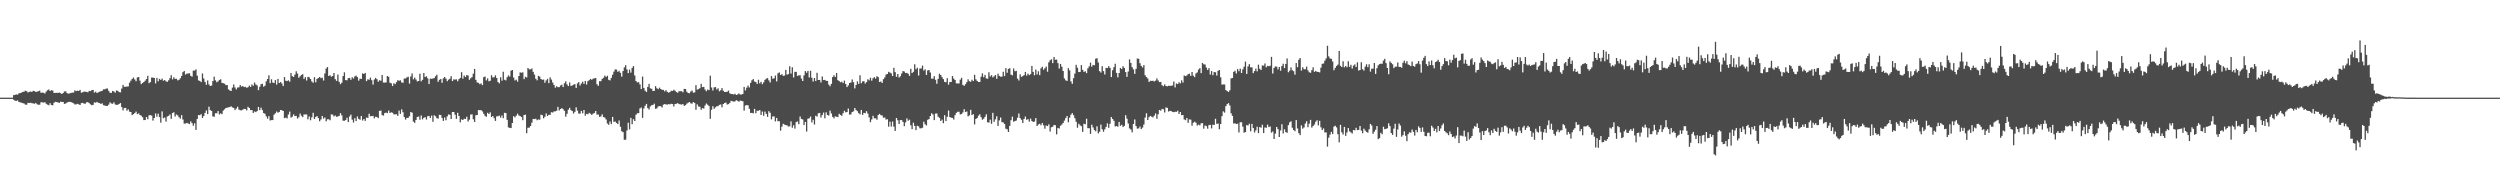 <?xml version="1.0" encoding="UTF-8"?>
<svg xmlns="http://www.w3.org/2000/svg" width="1920" height="150">
  <path d="M0 75.000h1v1.000H0zM1 75.000h1v1.000H1zM2 75.000h1v1.000H2zM3 75.000h1v1.000H3zM4 75.000h1v1.000H4zM5 75.000h1v1.000H5zM6 75.000h1v1.000H6zM7 75.000h1v1.000H7zM8 75.000h1v1.000H8zM9 75.000h1v1.000H9zM10 73.039h1v3.564H10zM11 72.852h1v4.444H11zM12 72.475h1v5.068H12zM13 72.690h1v4.363H13zM14 71.750h1v6.546H14zM15 71.481h1v7.127H15zM16 71.105h1v7.736H16zM17 70.585h1v8.597H17zM18 70.379h1v9.140H18zM19 69.620h1v10.725H19zM20 70.044h1v10.417H20zM21 70.992h1v7.957H21zM22 70.570h1v8.592H22zM23 70.319h1v8.587H23zM24 70.590h1v8.682H24zM25 69.748h1v9.649H25zM26 69.987h1v9.755H26zM27 70.647h1v8.420H27zM28 70.336h1v9.734H28zM29 70.037h1v10.458H29zM30 69.618h1v10.752H30zM31 71.249h1v7.316H31zM32 71.092h1v7.495H32zM33 71.279h1v7.572H33zM34 71.813h1v6.660H34zM35 70.369h1v9.336H35zM36 69.284h1v11.125H36zM37 68.705h1v12.162H37zM38 69.881h1v9.397H38zM39 69.296h1v11.353H39zM40 69.533h1v11.359H40zM41 71.348h1v7.601H41zM42 71.340h1v6.837H42zM43 71.249h1v7.135H43zM44 71.390h1v7.176H44zM45 71.021h1v8.073H45zM46 71.547h1v6.528H46zM47 72.176h1v6.115H47zM48 71.428h1v6.875H48zM49 70.234h1v9.587H49zM50 70.147h1v9.339H50zM51 71.518h1v7.271H51zM52 71.944h1v6.329H52zM53 71.753h1v6.454H53zM54 71.375h1v6.984H54zM55 71.136h1v7.717H55zM56 71.073h1v8.228H56zM57 69.443h1v10.722H57zM58 69.998h1v10.192H58zM59 69.654h1v10.065H59zM60 69.854h1v10.295H60zM61 69.033h1v11.610H61zM62 71.144h1v8.049H62zM63 70.858h1v8.162H63zM64 70.325h1v9.229H64zM65 70.387h1v9.294H65zM66 70.571h1v7.986H66zM67 70.903h1v7.598H67zM68 69.788h1v9.431H68zM69 69.974h1v10.161H69zM70 69.216h1v11.604H70zM71 69.057h1v11.483H71zM72 71.141h1v7.476H72zM73 70.415h1v8.481H73zM74 71.484h1v6.754H74zM75 70.862h1v8.089H75zM76 70.433h1v8.719H76zM77 70.037h1v9.827H77zM78 69.739h1v9.553H78zM79 68.605h1v12.182H79zM80 68.531h1v12.503H80zM81 68.119h1v13.245H81zM82 67.927h1v13.449H82zM83 69.711h1v10.609H83zM84 71.237h1v7.360H84zM85 71.309h1v8.133H85zM86 69.856h1v9.870H86zM87 70.269h1v8.329H87zM88 71.168h1v9.068H88zM89 69.495h1v11.080H89zM90 69.748h1v10.677H90zM91 70.714h1v9.114H91zM92 70.936h1v8.236H92zM93 68.060h1v14.173H93zM94 65.162h1v19.630H94zM95 66.658h1v16.315H95zM96 66.629h1v16.226H96zM97 66.433h1v18.559H97zM98 66.368h1v17.600H98zM99 63.498h1v22.279H99zM100 61.960h1v24.063H100zM101 60.600h1v27.842H101zM102 59.553h1v28.125H102zM103 61.036h1v25.869H103zM104 62.349h1v23.360H104zM105 59.469h1v28.191H105zM106 59.124h1v27.916H106zM107 61.967h1v26.353H107zM108 64.622h1v24.236H108zM109 63.750h1v26.333H109zM110 62.970h1v29.295H110zM111 61.966h1v30.200H111zM112 60.663h1v29.243H112zM113 58.236h1v33.334H113zM114 63.919h1v24.681H114zM115 63.031h1v25.407H115zM116 59.537h1v29.263H116zM117 59.575h1v33.027H117zM118 59.892h1v30.728H118zM119 64.050h1v23.114H119zM120 59.835h1v29.763H120zM121 62.424h1v24.876H121zM122 60.561h1v29.422H122zM123 61.368h1v32.852H123zM124 60.349h1v25.189H124zM125 62.027h1v28.755H125zM126 61.434h1v28.857H126zM127 62.449h1v30.955H127zM128 62.804h1v26.717H128zM129 61.677h1v27.269H129zM130 60.059h1v27.860H130zM131 57.739h1v33.546H131zM132 60.986h1v25.779H132zM133 59.390h1v26.816H133zM134 60.585h1v28.897H134zM135 60.491h1v27.404H135zM136 61.765h1v26.839H136zM137 61.281h1v28.770H137zM138 60.114h1v30.967H138zM139 58.297h1v30.121H139zM140 55.421h1v36.368H140zM141 54.521h1v40.406H141zM142 57.252h1v37.604H142zM143 56.505h1v37.865H143zM144 56.500h1v38.287H144zM145 56.216h1v39.066H145zM146 58.226h1v35.015H146zM147 58.898h1v35.729H147zM148 54.229h1v42.340H148zM149 54.232h1v40.481H149zM150 53.263h1v46.497H150zM151 58.115h1v33.247H151zM152 61.768h1v26.601H152zM153 62.157h1v26.312H153zM154 63.088h1v24.632H154zM155 56.401h1v34.151H155zM156 60.262h1v28.894H156zM157 62.931h1v23.762H157zM158 65.084h1v19.703H158zM159 61.792h1v25.862H159zM160 64.813h1v17.133H160zM161 66.057h1v18.501H161zM162 65.700h1v19.480H162zM163 62.284h1v27.132H163zM164 58.881h1v30.816H164zM165 61.678h1v25.304H165zM166 63.180h1v23.805H166zM167 62.453h1v22.847H167zM168 61.400h1v26.518H168zM169 60.892h1v26.132H169zM170 63.632h1v24.040H170zM171 63.910h1v21.013H171zM172 64.254h1v19.708H172zM173 65.367h1v17.561H173zM174 65.322h1v17.390H174zM175 68.649h1v13.759H175zM176 69.433h1v12.807H176zM177 69.894h1v11.698H177zM178 67.256h1v15.278H178zM179 64.873h1v18.021H179zM180 67.149h1v17.412H180zM181 68.647h1v14.762H181zM182 67.237h1v14.715H182zM183 67.059h1v17.083H183zM184 65.320h1v19.341H184zM185 66.561h1v18.231H185zM186 66.056h1v18.169H186zM187 66.921h1v16.654H187zM188 66.658h1v17.105H188zM189 67.407h1v17.383H189zM190 66.964h1v15.049H190zM191 65.764h1v17.156H191zM192 66.758h1v17.833H192zM193 64.827h1v19.715H193zM194 65.860h1v20.896H194zM195 63.409h1v22.189H195zM196 64.861h1v21.243H196zM197 65.599h1v19.724H197zM198 69.216h1v12.897H198zM199 66.675h1v17.882H199zM200 64.703h1v17.975H200zM201 64.299h1v20.265H201zM202 66.580h1v20.249H202zM203 65.788h1v21.626H203zM204 62.462h1v26.941H204zM205 60.670h1v30.450H205zM206 57.782h1v31.400H206zM207 63.915h1v28.644H207zM208 60.884h1v31.347H208zM209 63.405h1v28.789H209zM210 63.771h1v24.288H210zM211 61.484h1v25.569H211zM212 64.968h1v20.679H212zM213 60.637h1v25.952H213zM214 63.745h1v22.207H214zM215 62.956h1v21.529H215zM216 64.137h1v20.560H216zM217 66.101h1v19.166H217zM218 59.169h1v31.625H218zM219 61.990h1v28.321H219zM220 62.276h1v28.653H220zM221 61.713h1v26.233H221zM222 62.756h1v22.961H222zM223 55.995h1v34.344H223zM224 58.485h1v31.124H224zM225 59.089h1v28.759H225zM226 57.294h1v31.827H226zM227 54.721h1v34.291H227zM228 56.479h1v34.534H228zM229 59.711h1v30.340H229zM230 58.611h1v28.611H230zM231 57.543h1v31.324H231zM232 56.971h1v32.996H232zM233 60.613h1v27.366H233zM234 59.254h1v28.617H234zM235 61.846h1v26.063H235zM236 59.044h1v32.591H236zM237 59.392h1v30.047H237zM238 60.661h1v31.681H238zM239 62.545h1v27.563H239zM240 63.545h1v23.061H240zM241 59.298h1v32.116H241zM242 63.171h1v26.680H242zM243 60.593h1v28.479H243zM244 59.922h1v30.768H244zM245 59.121h1v33.989H245zM246 60.055h1v31.680H246zM247 59.625h1v29.463H247zM248 61.850h1v29.245H248zM249 56.427h1v33.768H249zM250 52.654h1v40.535H250zM251 51.526h1v40.049H251zM252 58.390h1v33.204H252zM253 57.734h1v34.632H253zM254 58.934h1v28.867H254zM255 58.364h1v29.687H255zM256 56.045h1v33.327H256zM257 60.805h1v27.925H257zM258 62.103h1v27.585H258zM259 57.245h1v32.209H259zM260 62.799h1v26.178H260zM261 64.612h1v22.283H261zM262 63.489h1v25.124H262zM263 58.436h1v34.241H263zM264 55.538h1v37.247H264zM265 61.470h1v30.752H265zM266 61.676h1v28.769H266zM267 60.004h1v33.735H267zM268 59.837h1v29.619H268zM269 61.282h1v26.756H269zM270 59.415h1v32.505H270zM271 60.300h1v33.829H271zM272 58.657h1v32.138H272zM273 58.084h1v34.877H273zM274 59.263h1v30.190H274zM275 61.967h1v29.305H275zM276 60.387h1v31.565H276zM277 60.612h1v28.476H277zM278 56.352h1v36.236H278zM279 56.797h1v34.618H279zM280 56.027h1v36.822H280zM281 62.288h1v28.020H281zM282 60.933h1v29.609H282zM283 61.234h1v26.105H283zM284 59.599h1v29.666H284zM285 61.614h1v27.599H285zM286 64.998h1v24.017H286zM287 61.004h1v29.858H287zM288 59.790h1v29.876H288zM289 60.845h1v29.075H289zM290 62.783h1v27.958H290zM291 61.619h1v23.529H291zM292 62.027h1v22.909H292zM293 57.580h1v30.844H293zM294 63.397h1v25.406H294zM295 63.429h1v23.385H295zM296 63.259h1v23.224H296zM297 58.436h1v28.442H297zM298 58.969h1v25.988H298zM299 63.558h1v23.226H299zM300 64.015h1v22.202H300zM301 66.108h1v20.478H301zM302 63.929h1v23.944H302zM303 64.682h1v23.132H303zM304 63.071h1v24.652H304zM305 61.598h1v27.406H305zM306 62.045h1v22.905H306zM307 61.655h1v25.760H307zM308 63.300h1v20.737H308zM309 63.581h1v22.635H309zM310 60.372h1v29.512H310zM311 60.255h1v31.577H311zM312 59.448h1v31.136H312zM313 58.926h1v31.568H313zM314 64.193h1v25.077H314zM315 58.706h1v27.296H315zM316 56.416h1v30.169H316zM317 60.917h1v32.494H317zM318 59.622h1v34.731H318zM319 61.084h1v31.035H319zM320 62.502h1v27.319H320zM321 62.225h1v27.285H321zM322 56.641h1v35.312H322zM323 62.456h1v26.241H323zM324 61.336h1v30.364H324zM325 56.079h1v34.424H325zM326 59.207h1v30.768H326zM327 58.563h1v33.251H327zM328 60.140h1v29.085H328zM329 64.564h1v24.475H329zM330 60.373h1v30.206H330zM331 60.532h1v28.227H331zM332 60.331h1v33.195H332zM333 59.954h1v28.587H333zM334 58.572h1v30.697H334zM335 57.408h1v33.365H335zM336 62.800h1v28.287H336zM337 61.274h1v26.906H337zM338 60.653h1v27.695H338zM339 63.609h1v26.987H339zM340 60.172h1v32.691H340zM341 59.159h1v31.032H341zM342 60.398h1v31.980H342zM343 62.378h1v27.021H343zM344 61.181h1v26.730H344zM345 60.457h1v27.653H345zM346 58.521h1v32.877H346zM347 62.278h1v23.740H347zM348 60.907h1v25.115H348zM349 61.144h1v26.921H349zM350 60.909h1v30.377H350zM351 62.428h1v24.228H351zM352 60.751h1v28.319H352zM353 59.836h1v34.121H353zM354 55.450h1v36.261H354zM355 60.394h1v31.777H355zM356 58.003h1v33.202H356zM357 59.205h1v32.174H357zM358 57.625h1v32.050H358zM359 58.070h1v35.246H359zM360 61.275h1v30.622H360zM361 60.119h1v27.919H361zM362 59.253h1v28.556H362zM363 56.583h1v35.025H363zM364 52.956h1v40.677H364zM365 61.319h1v27.192H365zM366 63.347h1v24.982H366zM367 63.649h1v20.845H367zM368 64.641h1v20.050H368zM369 64.030h1v20.551H369zM370 65.357h1v20.213H370zM371 59.314h1v28.043H371zM372 58.799h1v30.154H372zM373 61.724h1v27.978H373zM374 60.187h1v26.446H374zM375 62.411h1v25.154H375zM376 61.987h1v24.300H376zM377 57.797h1v32.105H377zM378 59.480h1v29.588H378zM379 59.292h1v31.484H379zM380 57.860h1v34.998H380zM381 59.915h1v29.444H381zM382 63.008h1v26.283H382zM383 63.987h1v24.771H383zM384 59.351h1v30.985H384zM385 61.957h1v26.737H385zM386 55.071h1v35.722H386zM387 61.219h1v25.395H387zM388 61.750h1v25.070H388zM389 59.316h1v32.734H389zM390 57.904h1v39.946H390zM391 58.844h1v39.366H391zM392 54.270h1v44.078H392zM393 53.754h1v40.732H393zM394 59.539h1v29.724H394zM395 61.774h1v28.409H395zM396 61.163h1v27.678H396zM397 62.689h1v24.596H397zM398 58.355h1v30.299H398zM399 55.605h1v33.528H399zM400 55.842h1v34.028H400zM401 55.549h1v36.774H401zM402 60.788h1v27.557H402zM403 59.007h1v29.075H403zM404 59.476h1v42.802H404zM405 52.238h1v45.847H405zM406 53.222h1v44.787H406zM407 53.259h1v43.515H407zM408 52.638h1v41.510H408zM409 55.190h1v36.164H409zM410 57.302h1v34.192H410zM411 60.463h1v30.654H411zM412 61.701h1v30.660H412zM413 58.283h1v33.429H413zM414 58.831h1v33.136H414zM415 60.690h1v27.393H415zM416 61.271h1v27.217H416zM417 61.075h1v29.815H417zM418 63.530h1v26.101H418zM419 61.760h1v25.368H419zM420 60.582h1v28.500H420zM421 63.865h1v24.303H421zM422 59.413h1v28.815H422zM423 61.071h1v25.094H423zM424 63.371h1v23.057H424zM425 65.213h1v20.380H425zM426 67.329h1v18.174H426zM427 66.227h1v18.803H427zM428 66.969h1v15.086H428zM429 66.931h1v17.925H429zM430 65.665h1v18.055H430zM431 65.004h1v18.048H431zM432 66.843h1v17.016H432zM433 63.970h1v21.196H433zM434 62.440h1v27.150H434zM435 64.822h1v22.579H435zM436 66.094h1v18.170H436zM437 63.324h1v19.496H437zM438 65.986h1v18.665H438zM439 65.660h1v19.618H439zM440 64.984h1v22.224H440zM441 64.594h1v21.304H441zM442 67.529h1v14.914H442zM443 64.051h1v20.913H443zM444 63.029h1v24.157H444zM445 65.640h1v21.665H445zM446 64.104h1v21.071H446zM447 62.735h1v24.234H447zM448 64.407h1v20.075H448zM449 62.164h1v26.694H449zM450 64.902h1v22.568H450zM451 62.351h1v25.408H451zM452 61.574h1v25.095H452zM453 60.601h1v26.741H453zM454 61.291h1v26.981H454zM455 60.398h1v26.874H455zM456 60.227h1v26.484H456zM457 59.911h1v25.358H457zM458 64.723h1v23.250H458zM459 65.909h1v22.054H459zM460 62.377h1v27.401H460zM461 62.342h1v27.072H461zM462 60.552h1v27.251H462zM463 59.680h1v30.210H463zM464 58.051h1v32.258H464zM465 59.071h1v32.723H465zM466 58.156h1v36.724H466zM467 61.293h1v34.559H467zM468 61.736h1v31.586H468zM469 59.788h1v35.557H469zM470 57.333h1v32.470H470zM471 55.007h1v38.570H471zM472 53.288h1v40.048H472zM473 53.479h1v40.925H473zM474 55.183h1v40.170H474zM475 54.365h1v38.185H475zM476 55.908h1v41.413H476zM477 58.883h1v41.895H477zM478 54.573h1v46.880H478zM479 51.750h1v55.595H479zM480 50.096h1v57.177H480zM481 53.292h1v46.956H481zM482 56.165h1v38.081H482zM483 53.476h1v45.926H483zM484 55.737h1v34.805H484zM485 52.100h1v43.273H485zM486 50.764h1v40.798H486zM487 57.957h1v34.960H487zM488 62.282h1v25.847H488zM489 63.281h1v23.720H489zM490 63.107h1v23.772H490zM491 64.830h1v18.473H491zM492 68.392h1v14.186H492zM493 58.797h1v31.745H493zM494 67.525h1v15.771H494zM495 69.684h1v11.573H495zM496 70.608h1v9.207H496zM497 66.744h1v16.299H497zM498 64.401h1v19.722H498zM499 67.855h1v13.849H499zM500 68.206h1v12.613H500zM501 69.874h1v10.703H501zM502 69.723h1v9.894H502zM503 66.169h1v17.404H503zM504 67.792h1v15.400H504zM505 68.523h1v13.258H505zM506 67.348h1v14.145H506zM507 68.352h1v13.251H507zM508 69.021h1v13.505H508zM509 69.026h1v11.366H509zM510 70.173h1v9.762H510zM511 69.241h1v10.979H511zM512 70.533h1v9.779H512zM513 71.150h1v8.821H513zM514 70.685h1v9.486H514zM515 69.700h1v10.020H515zM516 69.817h1v10.123H516zM517 68.918h1v12.823H517zM518 69.686h1v10.206H518zM519 70.713h1v8.955H519zM520 71.223h1v7.965H520zM521 70.061h1v9.884H521zM522 70.030h1v10.102H522zM523 70.066h1v10.276H523zM524 70.856h1v9.083H524zM525 68.272h1v13.085H525zM526 68.372h1v12.394H526zM527 70.469h1v9.151H527zM528 71.437h1v7.471H528zM529 71.633h1v6.700H529zM530 70.221h1v9.116H530zM531 69.530h1v10.082H531zM532 71.152h1v7.253H532zM533 70.944h1v8.089H533zM534 65.382h1v18.934H534zM535 68.870h1v11.288H535zM536 68.405h1v13.378H536zM537 67.739h1v14.287H537zM538 64.396h1v19.920H538zM539 66.932h1v16.110H539zM540 66.732h1v16.666H540zM541 68.753h1v12.316H541zM542 70.115h1v9.408H542zM543 68.745h1v11.702H543zM544 69.224h1v12.228H544zM545 58.135h1v33.091H545zM546 67.198h1v17.098H546zM547 69.485h1v12.086H547zM548 67.112h1v16.464H548zM549 66.871h1v15.578H549zM550 68.703h1v12.884H550zM551 67.855h1v13.678H551zM552 70.104h1v10.424H552zM553 69.323h1v10.917H553zM554 67.650h1v14.799H554zM555 69.678h1v10.216H555zM556 70.665h1v8.487H556zM557 70.631h1v8.134H557zM558 70.460h1v9.801H558zM559 69.561h1v10.391H559zM560 71.639h1v7.432H560zM561 72.203h1v5.227H561zM562 72.236h1v5.546H562zM563 72.559h1v5.464H563zM564 72.003h1v5.849H564zM565 72.944h1v4.032H565zM566 72.479h1v5.009H566zM567 71.723h1v6.388H567zM568 72.604h1v4.634H568zM569 72.575h1v4.899H569zM570 72.141h1v5.649H570zM571 66.694h1v18.288H571zM572 69.448h1v11.595H572zM573 67.331h1v13.368H573zM574 65.708h1v15.210H574zM575 67.139h1v16.429H575zM576 63.644h1v23.076H576zM577 61.661h1v25.030H577zM578 60.735h1v26.288H578zM579 62.613h1v20.989H579zM580 63.031h1v23.959H580zM581 64.481h1v20.586H581zM582 61.249h1v23.863H582zM583 64.000h1v20.489H583zM584 62.829h1v25.425H584zM585 64.676h1v20.963H585zM586 63.210h1v25.749H586zM587 61.346h1v24.354H587zM588 60.370h1v27.057H588zM589 59.986h1v29.768H589zM590 61.767h1v23.647H590zM591 63.315h1v23.310H591zM592 58.444h1v33.269H592zM593 60.487h1v28.960H593zM594 60.171h1v29.232H594zM595 58.066h1v35.147H595zM596 62.512h1v28.080H596zM597 56.307h1v36.849H597zM598 55.616h1v37.465H598zM599 57.607h1v42.740H599zM600 56.927h1v40.330H600zM601 58.279h1v36.789H601zM602 57.996h1v37.707H602zM603 53.680h1v42.400H603zM604 57.349h1v38.977H604zM605 56.881h1v40.280H605zM606 50.869h1v46.162H606zM607 56.475h1v36.746H607zM608 51.664h1v46.415H608zM609 59.496h1v36.729H609zM610 55.141h1v43.647H610zM611 55.183h1v38.546H611zM612 58.273h1v35.027H612zM613 57.891h1v37.489H613zM614 57.803h1v31.692H614zM615 60.298h1v31.023H615zM616 62.196h1v29.545H616zM617 57.927h1v38.125H617zM618 54.602h1v39.043H618zM619 55.836h1v45.161H619zM620 54.439h1v36.772H620zM621 59.490h1v31.340H621zM622 54.313h1v35.165H622zM623 59.694h1v34.300H623zM624 62.616h1v29.410H624zM625 59.885h1v35.730H625zM626 62.253h1v26.631H626zM627 55.926h1v33.630H627zM628 61.448h1v25.555H628zM629 61.370h1v25.339H629zM630 63.339h1v26.947H630zM631 58.731h1v29.657H631zM632 61.470h1v24.990H632zM633 61.322h1v29.555H633zM634 62.065h1v24.217H634zM635 62.182h1v26.149H635zM636 64.995h1v23.767H636zM637 66.251h1v18.715H637zM638 64.419h1v22.745H638zM639 59.211h1v30.514H639zM640 57.734h1v33.192H640zM641 59.124h1v30.213H641zM642 56.075h1v33.578H642zM643 61.528h1v28.425H643zM644 62.281h1v25.130H644zM645 63.168h1v25.099H645zM646 62.705h1v26.237H646zM647 63.789h1v23.158H647zM648 61.920h1v23.143H648zM649 64.481h1v21.793H649zM650 66.883h1v19.176H650zM651 65.572h1v17.773H651zM652 63.698h1v24.378H652zM653 63.365h1v24.440H653zM654 61.050h1v24.942H654zM655 63.118h1v22.387H655zM656 67.904h1v15.023H656zM657 65.289h1v19.224H657zM658 62.532h1v22.853H658zM659 64.480h1v22.481H659zM660 57.780h1v30.023H660zM661 63.890h1v20.529H661zM662 62.528h1v25.723H662zM663 62.288h1v24.401H663zM664 64.135h1v22.818H664zM665 63.091h1v22.295H665zM666 60.873h1v26.384H666zM667 61.672h1v28.507H667zM668 59.684h1v34.235H668zM669 61.943h1v29.827H669zM670 60.089h1v28.835H670zM671 59.276h1v31.586H671zM672 60.356h1v30.484H672zM673 58.503h1v33.449H673zM674 59.260h1v29.057H674zM675 62.988h1v24.447H675zM676 62.576h1v25.917H676zM677 63.678h1v25.026H677zM678 60.826h1v29.569H678zM679 59.442h1v30.758H679zM680 57.246h1v34.593H680zM681 56.846h1v34.716H681zM682 55.139h1v42.131H682zM683 55.780h1v37.683H683zM684 56.363h1v40.847H684zM685 58.356h1v34.964H685zM686 52.091h1v45.162H686zM687 55.396h1v45.183H687zM688 58.979h1v31.641H688zM689 56.854h1v35.526H689zM690 59.567h1v35.653H690zM691 58.613h1v33.574H691zM692 56.452h1v35.824H692zM693 54.582h1v39.053H693zM694 54.953h1v41.942H694zM695 56.097h1v37.888H695zM696 55.954h1v34.985H696zM697 56.646h1v36.070H697zM698 58.280h1v33.650H698zM699 52.852h1v43.386H699zM700 56.127h1v43.037H700zM701 55.121h1v39.094H701zM702 49.337h1v47.365H702zM703 53.193h1v46.769H703zM704 52.030h1v44.526H704zM705 58.008h1v39.074H705zM706 52.581h1v45.959H706zM707 52.578h1v45.957H707zM708 50.384h1v47.737H708zM709 54.177h1v39.332H709zM710 53.251h1v42.261H710zM711 57.552h1v38.809H711zM712 54.068h1v37.954H712zM713 53.740h1v37.694H713zM714 55.718h1v33.382H714zM715 60.347h1v26.643H715zM716 60.464h1v27.445H716zM717 58.495h1v33.781H717zM718 61.299h1v25.941H718zM719 64.287h1v22.838H719zM720 60.558h1v29.049H720zM721 56.556h1v33.963H721zM722 57.592h1v35.347H722zM723 59.221h1v32.643H723zM724 60.756h1v33.867H724zM725 62.883h1v25.585H725zM726 63.132h1v29.849H726zM727 60.034h1v29.693H727zM728 65.023h1v19.878H728zM729 62.912h1v26.939H729zM730 62.964h1v27.463H730zM731 58.406h1v32.178H731zM732 60.384h1v31.403H732zM733 61.460h1v27.004H733zM734 64.003h1v22.674H734zM735 64.112h1v21.767H735zM736 64.120h1v21.714H736zM737 61.198h1v26.641H737zM738 59.756h1v27.826H738zM739 65.227h1v21.132H739zM740 65.933h1v17.910H740zM741 64.642h1v21.448H741zM742 63.123h1v22.507H742zM743 60.941h1v28.388H743zM744 62.375h1v26.255H744zM745 62.839h1v21.465H745zM746 61.231h1v27.150H746zM747 62.259h1v25.410H747zM748 57.425h1v38.106H748zM749 60.925h1v30.431H749zM750 62.179h1v28.471H750zM751 62.951h1v25.857H751zM752 62.959h1v24.847H752zM753 58.905h1v31.089H753zM754 56.370h1v35.597H754zM755 59.300h1v31.875H755zM756 57.552h1v32.199H756zM757 60.222h1v27.582H757zM758 60.457h1v33.433H758zM759 55.483h1v38.694H759zM760 58.728h1v33.190H760zM761 57.764h1v37.301H761zM762 59.393h1v27.290H762zM763 58.618h1v34.990H763zM764 57.579h1v34.048H764zM765 60.523h1v28.763H765zM766 56.601h1v40.126H766zM767 58.297h1v34.158H767zM768 58.870h1v31.402H768zM769 58.888h1v34.904H769zM770 55.104h1v38.932H770zM771 58.419h1v36.753H771zM772 52.328h1v46.510H772zM773 55.871h1v43.432H773zM774 52.896h1v48.455H774zM775 52.436h1v44.235H775zM776 57.280h1v35.042H776zM777 57.872h1v31.741H777zM778 52.584h1v40.868H778zM779 54.732h1v38.289H779zM780 54.420h1v38.161H780zM781 60.361h1v30.065H781zM782 61.785h1v25.364H782zM783 57.059h1v33.673H783zM784 59.059h1v32.944H784zM785 58.414h1v35.991H785zM786 57.680h1v33.638H786zM787 55.234h1v34.257H787zM788 58.048h1v33.975H788zM789 56.508h1v35.010H789zM790 57.706h1v35.746H790zM791 56.925h1v34.164H791zM792 50.662h1v42.271H792zM793 55.258h1v38.440H793zM794 57.790h1v35.534H794zM795 53.417h1v37.306H795zM796 57.195h1v39.586H796zM797 54.712h1v40.892H797zM798 57.694h1v37.394H798zM799 52.477h1v43.693H799zM800 51.269h1v43.185H800zM801 53.601h1v42.645H801zM802 52.405h1v46.438H802zM803 51.127h1v45.282H803zM804 55.052h1v41.836H804zM805 47.875h1v47.627H805zM806 46.260h1v54.828H806zM807 45.495h1v52.258H807zM808 48.485h1v48.849H808zM809 43.773h1v52.164H809zM810 45.852h1v50.358H810zM811 45.749h1v57.481H811zM812 48.501h1v49.730H812zM813 52.656h1v46.062H813zM814 49.076h1v47.473H814zM815 51.263h1v44.403H815zM816 54.538h1v39.886H816zM817 60.273h1v32.359H817zM818 61.707h1v28.958H818zM819 62.146h1v26.955H819zM820 52.349h1v41.529H820zM821 54.074h1v36.310H821zM822 62.523h1v25.561H822zM823 64.367h1v22.470H823zM824 60.073h1v28.393H824zM825 56.529h1v34.252H825zM826 49.771h1v43.742H826zM827 51.996h1v46.129H827zM828 55.353h1v39.667H828zM829 55.232h1v40.960H829zM830 49.962h1v47.017H830zM831 53.589h1v47.671H831zM832 55.170h1v39.837H832zM833 54.732h1v40.707H833zM834 56.186h1v35.019H834zM835 52.500h1v45.969H835zM836 50.961h1v47.486H836zM837 48.126h1v54.725H837zM838 51.226h1v44.590H838zM839 49.835h1v48.049H839zM840 50.135h1v49.776H840zM841 45.124h1v55.740H841zM842 44.711h1v52.309H842zM843 47.994h1v54.475H843zM844 54.648h1v46.500H844zM845 55.722h1v39.975H845zM846 50.864h1v48.387H846zM847 54.627h1v46.556H847zM848 57.171h1v42.166H848zM849 52.099h1v45.326H849zM850 52.299h1v42.472H850zM851 50.812h1v47.327H851zM852 52.097h1v42.994H852zM853 59.212h1v30.698H853zM854 53.988h1v37.328H854zM855 51.602h1v41.148H855zM856 48.938h1v48.185H856zM857 55.941h1v40.861H857zM858 59.397h1v37.898H858zM859 56.130h1v37.529H859zM860 52.149h1v44.531H860zM861 53.058h1v42.715H861zM862 50.849h1v46.762H862zM863 52.156h1v44.488H863zM864 55.371h1v33.084H864zM865 59.012h1v32.114H865zM866 54.912h1v39.986H866zM867 45.616h1v53.015H867zM868 48.341h1v51.126H868zM869 51.615h1v50.031H869zM870 53.285h1v41.935H870zM871 56.734h1v35.041H871zM872 52.871h1v43.962H872zM873 44.925h1v53.860H873zM874 45.170h1v53.423H874zM875 48.550h1v48.610H875zM876 50.633h1v48.529H876zM877 51.826h1v46.172H877zM878 49.968h1v45.701H878zM879 57.801h1v32.473H879zM880 59.168h1v27.831H880zM881 60.318h1v31.823H881zM882 62.907h1v27.049H882zM883 61.987h1v27.032H883zM884 62.158h1v27.445H884zM885 62.000h1v28.141H885zM886 62.577h1v26.266H886zM887 61.926h1v25.227H887zM888 60.220h1v30.986H888zM889 61.807h1v25.961H889zM890 63.063h1v21.401H890zM891 62.916h1v22.150H891zM892 65.431h1v18.170H892zM893 66.235h1v17.752H893zM894 64.835h1v21.563H894zM895 66.034h1v16.478H895zM896 66.287h1v16.543H896zM897 65.848h1v19.822H897zM898 65.936h1v19.136H898zM899 65.830h1v19.537H899zM900 65.628h1v20.273H900zM901 62.593h1v23.594H901zM902 67.116h1v18.675H902zM903 64.102h1v21.795H903zM904 64.557h1v20.419H904zM905 63.205h1v24.317H905zM906 64.027h1v22.015H906zM907 61.714h1v26.742H907zM908 63.418h1v24.922H908zM909 57.948h1v33.749H909zM910 58.469h1v33.862H910zM911 58.011h1v32.593H911zM912 56.932h1v37.379H912zM913 56.571h1v35.138H913zM914 58.301h1v33.613H914zM915 55.281h1v41.293H915zM916 58.109h1v36.140H916zM917 59.254h1v34.237H917zM918 56.431h1v37.807H918zM919 55.622h1v40.820H919zM920 53.427h1v42.279H920zM921 52.345h1v43.909H921zM922 56.144h1v38.594H922zM923 48.311h1v46.272H923zM924 49.349h1v49.477H924zM925 49.555h1v46.878H925zM926 51.843h1v45.021H926zM927 53.726h1v45.115H927zM928 52.349h1v43.680H928zM929 57.241h1v38.632H929zM930 54.574h1v44.018H930zM931 57.730h1v37.996H931zM932 55.368h1v40.618H932zM933 55.476h1v35.740H933zM934 57.987h1v37.162H934zM935 54.327h1v40.538H935zM936 53.834h1v45.434H936zM937 59.412h1v35.840H937zM938 64.972h1v24.248H938zM939 64.835h1v20.718H939zM940 64.888h1v21.569H940zM941 69.170h1v12.318H941zM942 70.011h1v9.957H942zM943 70.605h1v8.622H943zM944 69.344h1v11.650H944zM945 60.186h1v26.861H945zM946 59.893h1v29.099H946zM947 55.215h1v39.679H947zM948 54.322h1v40.368H948zM949 56.399h1v38.894H949zM950 53.044h1v41.951H950zM951 54.691h1v47.035H951zM952 52.758h1v41.138H952zM953 56.070h1v37.823H953zM954 53.253h1v44.003H954zM955 51.217h1v50.682H955zM956 47.324h1v54.100H956zM957 56.766h1v39.262H957zM958 50.984h1v45.404H958zM959 49.277h1v45.765H959zM960 51.706h1v49.147H960zM961 51.703h1v43.482H961zM962 56.151h1v42.213H962zM963 54.596h1v47.149H963zM964 52.693h1v47.461H964zM965 54.778h1v42.558H965zM966 49.651h1v52.537H966zM967 52.798h1v44.785H967zM968 53.782h1v44.342H968zM969 50.255h1v45.565H969zM970 50.443h1v51.752H970zM971 48.741h1v49.164H971zM972 51.736h1v46.438H972zM973 50.570h1v45.150H973zM974 50.916h1v46.747H974zM975 50.479h1v46.632H975zM976 43.682h1v58.131H976zM977 56.470h1v44.474H977zM978 52.181h1v54.578H978zM979 51.016h1v51.604H979zM980 51.183h1v46.319H980zM981 53.302h1v45.851H981zM982 51.478h1v53.746H982zM983 54.258h1v45.949H983zM984 50.717h1v44.711H984zM985 48.958h1v53.532H985zM986 52.330h1v47.000H986zM987 49.092h1v52.328H987zM988 44.909h1v57.078H988zM989 55.510h1v40.580H989zM990 54.250h1v39.722H990zM991 51.769h1v41.390H991zM992 53.934h1v44.190H992zM993 54.700h1v45.148H993zM994 57.368h1v43.453H994zM995 48.424h1v43.781H995zM996 51.587h1v47.049H996zM997 45.859h1v56.410H997zM998 44.531h1v59.234H998zM999 54.221h1v42.052H999zM1000 51.662h1v47.109H1000zM1001 53.121h1v44.741H1001zM1002 53.218h1v41.656H1002zM1003 51.162h1v41.986H1003zM1004 54.003h1v43.671H1004zM1005 55.497h1v39.521H1005zM1006 55.916h1v36.144H1006zM1007 53.891h1v44.103H1007zM1008 51.635h1v45.069H1008zM1009 55.197h1v40.403H1009zM1010 54.473h1v39.023H1010zM1011 55.216h1v37.103H1011zM1012 55.265h1v41.057H1012zM1013 55.599h1v37.171H1013zM1014 51.985h1v45.783H1014zM1015 48.996h1v50.888H1015zM1016 48.734h1v49.872H1016zM1017 46.608h1v55.118H1017zM1018 44.831h1v56.826H1018zM1019 35.099h1v77.510H1019zM1020 43.306h1v62.411H1020zM1021 44.924h1v58.460H1021zM1022 45.199h1v56.073H1022zM1023 47.254h1v55.704H1023zM1024 53.938h1v43.286H1024zM1025 52.137h1v44.430H1025zM1026 50.642h1v47.187H1026zM1027 49.614h1v53.467H1027zM1028 39.096h1v70.237H1028zM1029 50.462h1v45.443H1029zM1030 51.488h1v50.164H1030zM1031 47.030h1v56.305H1031zM1032 51.718h1v45.748H1032zM1033 50.662h1v53.691H1033zM1034 51.683h1v50.025H1034zM1035 47.061h1v51.278H1035zM1036 51.335h1v49.545H1036zM1037 49.787h1v51.900H1037zM1038 52.619h1v49.914H1038zM1039 50.399h1v49.447H1039zM1040 49.460h1v50.670H1040zM1041 51.499h1v46.635H1041zM1042 47.870h1v52.077H1042zM1043 54.177h1v45.578H1043zM1044 53.762h1v43.019H1044zM1045 47.843h1v52.481H1045zM1046 53.147h1v49.182H1046zM1047 54.216h1v44.596H1047zM1048 51.156h1v49.070H1048zM1049 49.339h1v51.964H1049zM1050 51.585h1v50.344H1050zM1051 49.342h1v49.994H1051zM1052 55.014h1v40.151H1052zM1053 52.809h1v43.603H1053zM1054 52.744h1v50.091H1054zM1055 48.402h1v52.717H1055zM1056 56.802h1v42.857H1056zM1057 52.366h1v44.478H1057zM1058 50.147h1v56.763H1058zM1059 49.259h1v56.805H1059zM1060 48.901h1v53.107H1060zM1061 48.953h1v54.179H1061zM1062 46.522h1v50.795H1062zM1063 45.152h1v54.068H1063zM1064 48.478h1v50.484H1064zM1065 52.227h1v46.265H1065zM1066 57.058h1v37.658H1066zM1067 47.175h1v49.642H1067zM1068 48.273h1v53.906H1068zM1069 49.381h1v54.227H1069zM1070 52.314h1v46.477H1070zM1071 51.203h1v43.891H1071zM1072 51.139h1v53.956H1072zM1073 47.965h1v51.477H1073zM1074 51.366h1v43.489H1074zM1075 51.462h1v44.957H1075zM1076 52.008h1v52.935H1076zM1077 48.182h1v55.576H1077zM1078 46.607h1v54.245H1078zM1079 48.642h1v55.595H1079zM1080 46.964h1v61.458H1080zM1081 49.514h1v53.503H1081zM1082 50.038h1v51.531H1082zM1083 50.834h1v51.109H1083zM1084 47.293h1v52.193H1084zM1085 50.618h1v50.632H1085zM1086 51.267h1v52.812H1086zM1087 49.256h1v50.550H1087zM1088 48.734h1v52.832H1088zM1089 46.907h1v50.172H1089zM1090 49.342h1v48.930H1090zM1091 55.784h1v45.499H1091zM1092 46.547h1v51.279H1092zM1093 44.405h1v56.762H1093zM1094 42.883h1v61.535H1094zM1095 49.239h1v55.425H1095zM1096 50.716h1v51.285H1096zM1097 47.147h1v54.735H1097zM1098 49.991h1v54.654H1098zM1099 46.422h1v50.144H1099zM1100 50.148h1v47.808H1100zM1101 52.465h1v48.149H1101zM1102 47.682h1v51.291H1102zM1103 47.074h1v54.534H1103zM1104 45.860h1v50.891H1104zM1105 47.625h1v53.026H1105zM1106 53.549h1v45.099H1106zM1107 50.789h1v45.421H1107zM1108 49.268h1v45.528H1108zM1109 44.634h1v55.993H1109zM1110 46.912h1v54.707H1110zM1111 47.037h1v55.347H1111zM1112 50.181h1v53.654H1112zM1113 45.764h1v55.239H1113zM1114 48.126h1v54.809H1114zM1115 46.124h1v59.082H1115zM1116 42.024h1v62.748H1116zM1117 44.723h1v61.599H1117zM1118 44.290h1v59.794H1118zM1119 51.773h1v45.939H1119zM1120 46.781h1v63.088H1120zM1121 46.160h1v57.997H1121zM1122 41.332h1v62.807H1122zM1123 41.062h1v63.604H1123zM1124 48.826h1v51.459H1124zM1125 45.895h1v59.045H1125zM1126 49.060h1v59.109H1126zM1127 50.517h1v51.056H1127zM1128 50.453h1v56.673H1128zM1129 45.666h1v60.251H1129zM1130 44.703h1v59.804H1130zM1131 49.647h1v49.188H1131zM1132 47.706h1v49.171H1132zM1133 55.663h1v41.725H1133zM1134 53.816h1v41.012H1134zM1135 53.626h1v44.691H1135zM1136 48.234h1v53.538H1136zM1137 44.156h1v63.420H1137zM1138 45.814h1v54.907H1138zM1139 46.883h1v56.871H1139zM1140 48.499h1v52.189H1140zM1141 51.478h1v48.665H1141zM1142 46.412h1v52.014H1142zM1143 47.112h1v54.463H1143zM1144 47.444h1v56.392H1144zM1145 48.896h1v51.273H1145zM1146 49.285h1v52.868H1146zM1147 48.506h1v50.391H1147zM1148 47.889h1v52.626H1148zM1149 53.173h1v48.150H1149zM1150 45.454h1v52.598H1150zM1151 50.929h1v53.276H1151zM1152 50.224h1v51.414H1152zM1153 47.446h1v50.230H1153zM1154 49.815h1v51.420H1154zM1155 52.197h1v44.380H1155zM1156 51.335h1v45.238H1156zM1157 52.922h1v44.915H1157zM1158 53.214h1v49.354H1158zM1159 53.960h1v44.608H1159zM1160 51.748h1v47.719H1160zM1161 45.826h1v55.042H1161zM1162 50.663h1v47.973H1162zM1163 48.114h1v53.038H1163zM1164 47.925h1v56.263H1164zM1165 43.754h1v57.911H1165zM1166 49.575h1v47.914H1166zM1167 44.095h1v56.264H1167zM1168 46.892h1v55.342H1168zM1169 55.596h1v42.314H1169zM1170 49.068h1v47.555H1170zM1171 43.832h1v55.940H1171zM1172 49.592h1v48.485H1172zM1173 50.347h1v46.261H1173zM1174 49.543h1v48.152H1174zM1175 50.678h1v49.862H1175zM1176 49.959h1v55.175H1176zM1177 49.702h1v52.257H1177zM1178 49.447h1v57.899H1178zM1179 47.748h1v51.133H1179zM1180 53.720h1v47.347H1180zM1181 51.151h1v50.710H1181zM1182 50.183h1v46.691H1182zM1183 46.736h1v54.335H1183zM1184 46.799h1v60.580H1184zM1185 40.779h1v60.808H1185zM1186 54.880h1v44.212H1186zM1187 48.075h1v53.897H1187zM1188 53.426h1v42.784H1188zM1189 54.427h1v38.028H1189zM1190 55.695h1v43.571H1190zM1191 55.034h1v39.979H1191zM1192 50.845h1v48.994H1192zM1193 47.596h1v55.196H1193zM1194 47.434h1v56.771H1194zM1195 45.210h1v55.987H1195zM1196 50.702h1v48.942H1196zM1197 50.709h1v50.846H1197zM1198 55.509h1v44.750H1198zM1199 56.669h1v43.285H1199zM1200 53.894h1v41.457H1200zM1201 48.632h1v47.589H1201zM1202 47.638h1v51.021H1202zM1203 50.540h1v52.941H1203zM1204 45.145h1v56.181H1204zM1205 43.818h1v58.929H1205zM1206 49.082h1v57.386H1206zM1207 46.498h1v55.102H1207zM1208 54.661h1v44.993H1208zM1209 52.807h1v45.621H1209zM1210 55.299h1v38.501H1210zM1211 54.776h1v41.103H1211zM1212 56.578h1v39.135H1212zM1213 56.777h1v44.000H1213zM1214 50.332h1v48.765H1214zM1215 49.232h1v54.651H1215zM1216 48.905h1v48.167H1216zM1217 48.407h1v48.697H1217zM1218 49.211h1v47.724H1218zM1219 52.904h1v43.288H1219zM1220 54.232h1v43.243H1220zM1221 53.170h1v45.532H1221zM1222 51.762h1v51.811H1222zM1223 47.145h1v54.705H1223zM1224 39.958h1v64.991H1224zM1225 44.492h1v68.747H1225zM1226 45.961h1v60.154H1226zM1227 40.982h1v72.504H1227zM1228 44.539h1v62.913H1228zM1229 47.219h1v57.300H1229zM1230 44.274h1v64.996H1230zM1231 38.375h1v70.707H1231zM1232 47.044h1v60.558H1232zM1233 39.606h1v68.659H1233zM1234 45.678h1v61.158H1234zM1235 41.409h1v63.740H1235zM1236 48.468h1v49.573H1236zM1237 51.080h1v47.661H1237zM1238 50.009h1v47.488H1238zM1239 50.967h1v43.001H1239zM1240 49.456h1v52.715H1240zM1241 44.528h1v62.076H1241zM1242 46.878h1v49.975H1242zM1243 48.687h1v49.014H1243zM1244 45.476h1v56.242H1244zM1245 49.356h1v56.727H1245zM1246 50.298h1v55.124H1246zM1247 53.230h1v47.616H1247zM1248 46.474h1v53.125H1248zM1249 50.779h1v51.222H1249zM1250 50.909h1v51.206H1250zM1251 50.353h1v49.931H1251zM1252 53.503h1v45.626H1252zM1253 52.006h1v48.559H1253zM1254 54.003h1v44.649H1254zM1255 48.655h1v55.391H1255zM1256 47.905h1v61.409H1256zM1257 45.884h1v56.335H1257zM1258 46.242h1v55.620H1258zM1259 50.067h1v54.880H1259zM1260 46.388h1v55.440H1260zM1261 55.561h1v41.746H1261zM1262 48.067h1v50.107H1262zM1263 53.115h1v42.618H1263zM1264 42.826h1v55.068H1264zM1265 52.375h1v53.166H1265zM1266 55.963h1v42.550H1266zM1267 51.417h1v51.629H1267zM1268 50.703h1v52.356H1268zM1269 49.983h1v50.765H1269zM1270 46.263h1v49.567H1270zM1271 44.228h1v55.631H1271zM1272 49.174h1v54.282H1272zM1273 49.765h1v51.771H1273zM1274 53.884h1v45.438H1274zM1275 53.799h1v42.355H1275zM1276 46.853h1v54.579H1276zM1277 52.023h1v47.236H1277zM1278 51.908h1v45.892H1278zM1279 52.513h1v39.750H1279zM1280 52.558h1v45.228H1280zM1281 51.235h1v47.899H1281zM1282 49.708h1v53.348H1282zM1283 47.876h1v50.477H1283zM1284 44.169h1v57.593H1284zM1285 48.741h1v52.153H1285zM1286 51.425h1v50.730H1286zM1287 45.342h1v60.312H1287zM1288 47.092h1v57.139H1288zM1289 43.058h1v60.409H1289zM1290 50.176h1v49.920H1290zM1291 51.654h1v51.177H1291zM1292 53.706h1v46.455H1292zM1293 49.439h1v47.474H1293zM1294 52.149h1v44.817H1294zM1295 43.619h1v56.909H1295zM1296 48.289h1v55.368H1296zM1297 44.170h1v68.561H1297zM1298 45.824h1v63.808H1298zM1299 45.842h1v56.845H1299zM1300 48.784h1v52.471H1300zM1301 49.635h1v54.476H1301zM1302 48.206h1v58.547H1302zM1303 46.549h1v57.305H1303zM1304 35.831h1v74.180H1304zM1305 49.330h1v55.091H1305zM1306 42.466h1v67.784H1306zM1307 44.746h1v59.267H1307zM1308 46.881h1v56.745H1308zM1309 44.514h1v64.310H1309zM1310 48.242h1v53.113H1310zM1311 41.696h1v64.424H1311zM1312 47.097h1v58.829H1312zM1313 48.093h1v54.808H1313zM1314 45.012h1v60.090H1314zM1315 41.566h1v62.105H1315zM1316 45.206h1v73.253H1316zM1317 32.105h1v87.252H1317zM1318 41.988h1v70.587H1318zM1319 45.491h1v55.708H1319zM1320 47.894h1v52.131H1320zM1321 55.080h1v45.768H1321zM1322 49.535h1v59.548H1322zM1323 44.258h1v66.428H1323zM1324 46.600h1v63.836H1324zM1325 40.899h1v67.395H1325zM1326 49.830h1v62.581H1326zM1327 52.061h1v54.772H1327zM1328 49.205h1v52.655H1328zM1329 42.303h1v69.502H1329zM1330 51.303h1v48.283H1330zM1331 44.727h1v59.610H1331zM1332 51.704h1v48.481H1332zM1333 49.507h1v48.845H1333zM1334 51.800h1v56.051H1334zM1335 43.617h1v62.687H1335zM1336 50.860h1v47.638H1336zM1337 49.679h1v51.721H1337zM1338 49.615h1v47.554H1338zM1339 51.082h1v48.271H1339zM1340 52.686h1v50.430H1340zM1341 51.127h1v45.666H1341zM1342 54.866h1v40.981H1342zM1343 44.285h1v53.793H1343zM1344 46.442h1v56.789H1344zM1345 49.596h1v47.873H1345zM1346 47.610h1v51.729H1346zM1347 50.002h1v46.836H1347zM1348 43.731h1v56.725H1348zM1349 41.717h1v66.521H1349zM1350 45.008h1v65.432H1350zM1351 48.481h1v47.785H1351zM1352 55.998h1v39.893H1352zM1353 56.308h1v42.039H1353zM1354 53.226h1v40.128H1354zM1355 51.497h1v49.793H1355zM1356 55.506h1v42.811H1356zM1357 55.354h1v42.825H1357zM1358 52.099h1v46.850H1358zM1359 51.918h1v43.238H1359zM1360 46.718h1v53.315H1360zM1361 52.604h1v48.651H1361zM1362 53.546h1v43.547H1362zM1363 51.753h1v45.782H1363zM1364 52.196h1v44.728H1364zM1365 50.896h1v48.506H1365zM1366 53.159h1v43.254H1366zM1367 54.990h1v38.381H1367zM1368 58.502h1v33.806H1368zM1369 55.426h1v41.023H1369zM1370 55.685h1v42.842H1370zM1371 51.683h1v46.181H1371zM1372 55.036h1v35.865H1372zM1373 56.043h1v38.829H1373zM1374 49.949h1v47.795H1374zM1375 50.770h1v47.632H1375zM1376 52.742h1v46.238H1376zM1377 55.088h1v35.425H1377zM1378 56.745h1v36.929H1378zM1379 57.057h1v39.794H1379zM1380 55.038h1v38.732H1380zM1381 50.617h1v48.338H1381zM1382 50.401h1v47.648H1382zM1383 51.775h1v45.814H1383zM1384 54.814h1v40.941H1384zM1385 53.407h1v43.965H1385zM1386 54.439h1v40.833H1386zM1387 55.827h1v42.303H1387zM1388 55.310h1v42.926H1388zM1389 54.158h1v39.786H1389zM1390 54.143h1v38.361H1390zM1391 53.197h1v45.126H1391zM1392 58.131h1v36.106H1392zM1393 52.953h1v42.801H1393zM1394 55.016h1v39.564H1394zM1395 52.549h1v43.618H1395zM1396 52.190h1v43.814H1396zM1397 57.631h1v34.240H1397zM1398 61.251h1v30.322H1398zM1399 57.941h1v31.957H1399zM1400 57.394h1v37.474H1400zM1401 57.172h1v36.951H1401zM1402 54.846h1v38.809H1402zM1403 55.212h1v43.139H1403zM1404 55.523h1v41.063H1404zM1405 53.949h1v40.375H1405zM1406 48.616h1v51.938H1406zM1407 48.668h1v49.126H1407zM1408 45.631h1v57.455H1408zM1409 43.323h1v57.687H1409zM1410 45.577h1v59.229H1410zM1411 42.008h1v64.198H1411zM1412 41.348h1v65.697H1412zM1413 48.052h1v57.975H1413zM1414 51.217h1v53.104H1414zM1415 53.756h1v49.861H1415zM1416 53.229h1v38.094H1416zM1417 52.588h1v42.779H1417zM1418 55.201h1v41.830H1418zM1419 55.274h1v45.025H1419zM1420 55.266h1v39.317H1420zM1421 49.040h1v53.640H1421zM1422 48.628h1v48.271H1422zM1423 54.774h1v41.229H1423zM1424 51.497h1v44.738H1424zM1425 48.275h1v49.214H1425zM1426 51.040h1v44.665H1426zM1427 47.653h1v50.466H1427zM1428 54.807h1v42.419H1428zM1429 54.262h1v42.605H1429zM1430 55.391h1v39.545H1430zM1431 54.402h1v41.825H1431zM1432 49.221h1v48.533H1432zM1433 44.696h1v53.035H1433zM1434 42.986h1v55.034H1434zM1435 41.121h1v56.996H1435zM1436 53.234h1v51.104H1436zM1437 50.618h1v44.850H1437zM1438 52.940h1v50.911H1438zM1439 53.024h1v45.145H1439zM1440 55.951h1v46.301H1440zM1441 51.064h1v52.461H1441zM1442 47.802h1v55.120H1442zM1443 42.811h1v61.456H1443zM1444 51.087h1v47.038H1444zM1445 55.283h1v43.674H1445zM1446 54.366h1v44.507H1446zM1447 56.027h1v41.088H1447zM1448 55.659h1v41.379H1448zM1449 56.441h1v39.044H1449zM1450 57.813h1v36.747H1450zM1451 56.519h1v35.631H1451zM1452 55.339h1v39.971H1452zM1453 46.855h1v54.370H1453zM1454 51.747h1v48.251H1454zM1455 48.359h1v52.322H1455zM1456 53.372h1v40.508H1456zM1457 54.377h1v40.767H1457zM1458 54.294h1v42.341H1458zM1459 57.439h1v35.402H1459zM1460 57.918h1v35.796H1460zM1461 57.831h1v36.370H1461zM1462 56.716h1v40.712H1462zM1463 50.824h1v43.677H1463zM1464 49.441h1v49.267H1464zM1465 54.614h1v38.243H1465zM1466 59.606h1v31.769H1466zM1467 54.774h1v39.883H1467zM1468 58.516h1v33.443H1468zM1469 57.454h1v36.104H1469zM1470 54.649h1v36.749H1470zM1471 53.305h1v40.353H1471zM1472 55.610h1v36.836H1472zM1473 54.414h1v41.532H1473zM1474 44.689h1v56.263H1474zM1475 46.544h1v56.568H1475zM1476 51.354h1v46.445H1476zM1477 51.195h1v49.506H1477zM1478 50.401h1v49.098H1478zM1479 52.893h1v39.851H1479zM1480 56.698h1v39.931H1480zM1481 51.439h1v44.577H1481zM1482 51.770h1v45.873H1482zM1483 49.902h1v48.005H1483zM1484 47.574h1v55.859H1484zM1485 50.345h1v50.052H1485zM1486 51.524h1v49.708H1486zM1487 54.721h1v42.346H1487zM1488 51.684h1v42.571H1488zM1489 54.890h1v41.887H1489zM1490 47.652h1v46.795H1490zM1491 50.446h1v44.955H1491zM1492 54.176h1v41.913H1492zM1493 51.674h1v47.492H1493zM1494 52.174h1v46.745H1494zM1495 42.626h1v62.638H1495zM1496 46.217h1v57.426H1496zM1497 48.132h1v47.356H1497zM1498 53.375h1v49.225H1498zM1499 54.201h1v39.000H1499zM1500 48.468h1v47.660H1500zM1501 55.303h1v37.993H1501zM1502 57.111h1v35.152H1502zM1503 53.663h1v41.240H1503zM1504 51.834h1v44.211H1504zM1505 47.206h1v53.983H1505zM1506 40.218h1v57.828H1506zM1507 47.196h1v53.288H1507zM1508 52.849h1v45.333H1508zM1509 50.336h1v52.040H1509zM1510 47.434h1v59.985H1510zM1511 50.681h1v49.651H1511zM1512 51.626h1v47.816H1512zM1513 53.847h1v48.216H1513zM1514 52.193h1v43.901H1514zM1515 50.443h1v50.494H1515zM1516 52.120h1v45.783H1516zM1517 51.866h1v46.672H1517zM1518 53.548h1v41.661H1518zM1519 54.173h1v40.911H1519zM1520 57.693h1v38.362H1520zM1521 52.816h1v44.603H1521zM1522 50.604h1v49.152H1522zM1523 53.003h1v46.279H1523zM1524 45.299h1v58.377H1524zM1525 47.772h1v52.643H1525zM1526 48.772h1v50.523H1526zM1527 47.734h1v54.327H1527zM1528 44.282h1v51.545H1528zM1529 51.811h1v45.470H1529zM1530 55.526h1v41.804H1530zM1531 56.223h1v37.773H1531zM1532 54.881h1v38.424H1532zM1533 55.687h1v36.937H1533zM1534 52.253h1v39.807H1534zM1535 50.500h1v44.421H1535zM1536 35.283h1v70.562H1536zM1537 43.567h1v60.734H1537zM1538 50.247h1v50.010H1538zM1539 52.825h1v48.088H1539zM1540 55.149h1v39.320H1540zM1541 57.749h1v32.023H1541zM1542 58.379h1v35.085H1542zM1543 51.141h1v46.254H1543zM1544 50.971h1v48.130H1544zM1545 52.412h1v47.103H1545zM1546 41.419h1v70.133H1546zM1547 42.082h1v60.565H1547zM1548 48.667h1v48.711H1548zM1549 48.560h1v50.563H1549zM1550 51.508h1v50.035H1550zM1551 45.819h1v52.656H1551zM1552 46.885h1v51.265H1552zM1553 48.161h1v49.952H1553zM1554 52.618h1v50.596H1554zM1555 48.736h1v48.442H1555zM1556 49.900h1v45.729H1556zM1557 49.376h1v53.656H1557zM1558 47.515h1v49.983H1558zM1559 52.553h1v46.520H1559zM1560 50.645h1v47.989H1560zM1561 50.971h1v52.146H1561zM1562 50.732h1v51.133H1562zM1563 46.195h1v51.625H1563zM1564 47.893h1v51.249H1564zM1565 49.185h1v46.621H1565zM1566 49.666h1v46.950H1566zM1567 50.565h1v44.695H1567zM1568 50.120h1v49.408H1568zM1569 56.813h1v38.318H1569zM1570 55.762h1v36.713H1570zM1571 52.213h1v42.771H1571zM1572 47.224h1v51.410H1572zM1573 49.180h1v51.866H1573zM1574 50.999h1v46.688H1574zM1575 50.315h1v51.704H1575zM1576 47.516h1v48.373H1576zM1577 46.025h1v57.134H1577zM1578 40.737h1v66.437H1578zM1579 48.470h1v53.506H1579zM1580 42.181h1v58.495H1580zM1581 52.736h1v49.380H1581zM1582 55.146h1v46.908H1582zM1583 52.972h1v47.550H1583zM1584 54.032h1v47.823H1584zM1585 53.325h1v46.827H1585zM1586 55.664h1v40.988H1586zM1587 51.418h1v45.798H1587zM1588 54.291h1v42.686H1588zM1589 53.029h1v43.252H1589zM1590 52.301h1v44.653H1590zM1591 52.696h1v48.111H1591zM1592 52.581h1v40.409H1592zM1593 51.452h1v43.300H1593zM1594 56.226h1v40.582H1594zM1595 56.081h1v37.651H1595zM1596 56.185h1v38.143H1596zM1597 54.711h1v38.099H1597zM1598 48.083h1v56.522H1598zM1599 47.081h1v53.101H1599zM1600 47.818h1v49.624H1600zM1601 54.060h1v49.001H1601zM1602 55.225h1v40.576H1602zM1603 49.185h1v53.064H1603zM1604 52.803h1v46.394H1604zM1605 54.004h1v42.745H1605zM1606 54.647h1v40.334H1606zM1607 49.694h1v53.252H1607zM1608 52.297h1v52.387H1608zM1609 50.647h1v52.689H1609zM1610 38.902h1v63.315H1610zM1611 55.691h1v42.849H1611zM1612 55.736h1v38.218H1612zM1613 59.324h1v36.028H1613zM1614 58.884h1v35.938H1614zM1615 53.386h1v39.178H1615zM1616 54.128h1v39.906H1616zM1617 54.177h1v41.465H1617zM1618 52.366h1v45.018H1618zM1619 46.910h1v60.938H1619zM1620 47.400h1v54.164H1620zM1621 47.786h1v52.366H1621zM1622 54.113h1v41.110H1622zM1623 57.024h1v36.717H1623zM1624 58.739h1v35.065H1624zM1625 56.110h1v39.276H1625zM1626 59.047h1v31.985H1626zM1627 54.956h1v37.744H1627zM1628 52.481h1v43.692H1628zM1629 43.048h1v55.474H1629zM1630 48.271h1v51.899H1630zM1631 55.243h1v41.319H1631zM1632 52.445h1v44.176H1632zM1633 53.071h1v44.368H1633zM1634 54.474h1v42.603H1634zM1635 56.323h1v36.152H1635zM1636 51.087h1v43.626H1636zM1637 54.597h1v38.679H1637zM1638 55.889h1v38.655H1638zM1639 53.401h1v41.994H1639zM1640 52.725h1v46.398H1640zM1641 51.730h1v49.662H1641zM1642 47.799h1v54.559H1642zM1643 50.865h1v51.140H1643zM1644 54.325h1v41.328H1644zM1645 57.947h1v35.135H1645zM1646 54.896h1v42.230H1646zM1647 55.241h1v40.090H1647zM1648 56.197h1v37.551H1648zM1649 50.967h1v47.499H1649zM1650 49.391h1v50.697H1650zM1651 41.624h1v60.456H1651zM1652 47.461h1v57.499H1652zM1653 47.092h1v54.914H1653zM1654 47.401h1v55.297H1654zM1655 48.571h1v51.949H1655zM1656 50.072h1v52.100H1656zM1657 50.283h1v52.101H1657zM1658 49.025h1v49.012H1658zM1659 44.472h1v60.022H1659zM1660 50.273h1v52.226H1660zM1661 48.766h1v55.665H1661zM1662 39.374h1v66.550H1662zM1663 36.521h1v64.191H1663zM1664 47.850h1v51.366H1664zM1665 51.545h1v48.387H1665zM1666 50.734h1v44.048H1666zM1667 50.283h1v46.096H1667zM1668 53.586h1v40.993H1668zM1669 52.169h1v46.972H1669zM1670 51.759h1v47.750H1670zM1671 48.157h1v58.121H1671zM1672 51.081h1v48.311H1672zM1673 49.740h1v49.455H1673zM1674 51.026h1v47.885H1674zM1675 46.558h1v52.144H1675zM1676 50.545h1v51.499H1676zM1677 49.596h1v48.386H1677zM1678 48.894h1v51.730H1678zM1679 54.492h1v47.072H1679zM1680 55.128h1v48.613H1680zM1681 48.202h1v60.160H1681zM1682 48.551h1v52.902H1682zM1683 51.137h1v46.628H1683zM1684 48.490h1v50.473H1684zM1685 57.902h1v45.610H1685zM1686 52.439h1v50.431H1686zM1687 56.507h1v40.141H1687zM1688 55.234h1v39.331H1688zM1689 54.432h1v41.315H1689zM1690 49.161h1v51.436H1690zM1691 48.077h1v52.875H1691zM1692 50.521h1v47.539H1692zM1693 42.724h1v59.397H1693zM1694 51.222h1v46.138H1694zM1695 54.672h1v42.591H1695zM1696 49.462h1v47.313H1696zM1697 53.492h1v42.758H1697zM1698 57.841h1v35.328H1698zM1699 56.724h1v32.511H1699zM1700 54.192h1v41.369H1700zM1701 56.133h1v39.672H1701zM1702 48.159h1v55.076H1702zM1703 46.251h1v58.854H1703zM1704 49.377h1v53.544H1704zM1705 50.040h1v50.446H1705zM1706 54.991h1v45.124H1706zM1707 50.867h1v50.131H1707zM1708 51.991h1v45.244H1708zM1709 54.212h1v45.235H1709zM1710 52.021h1v46.271H1710zM1711 53.547h1v43.393H1711zM1712 53.745h1v43.480H1712zM1713 43.759h1v63.515H1713zM1714 55.042h1v41.439H1714zM1715 53.805h1v43.597H1715zM1716 55.759h1v43.753H1716zM1717 52.770h1v40.120H1717zM1718 53.803h1v43.212H1718zM1719 57.957h1v38.511H1719zM1720 54.822h1v42.613H1720zM1721 53.533h1v41.834H1721zM1722 52.529h1v42.616H1722zM1723 43.219h1v59.718H1723zM1724 50.007h1v51.655H1724zM1725 53.566h1v47.077H1725zM1726 59.846h1v31.450H1726zM1727 56.117h1v42.054H1727zM1728 52.006h1v43.951H1728zM1729 51.621h1v44.400H1729zM1730 52.881h1v43.494H1730zM1731 49.151h1v48.668H1731zM1732 50.930h1v50.416H1732zM1733 61.006h1v28.512H1733zM1734 59.481h1v29.558H1734zM1735 60.339h1v28.892H1735zM1736 57.493h1v34.808H1736zM1737 54.795h1v41.217H1737zM1738 58.603h1v34.291H1738zM1739 54.646h1v42.123H1739zM1740 56.779h1v34.619H1740zM1741 55.380h1v38.611H1741zM1742 53.497h1v43.664H1742zM1743 56.172h1v33.530H1743zM1744 56.430h1v31.652H1744zM1745 61.220h1v29.442H1745zM1746 58.276h1v33.358H1746zM1747 57.907h1v29.576H1747zM1748 61.136h1v28.108H1748zM1749 60.015h1v27.999H1749zM1750 62.776h1v23.656H1750zM1751 63.032h1v22.149H1751zM1752 62.745h1v24.177H1752zM1753 63.509h1v24.246H1753zM1754 65.063h1v24.315H1754zM1755 63.255h1v22.511H1755zM1756 64.331h1v20.473H1756zM1757 65.329h1v18.373H1757zM1758 64.806h1v18.613H1758zM1759 65.623h1v17.312H1759zM1760 66.742h1v16.922H1760zM1761 66.056h1v18.870H1761zM1762 65.544h1v17.910H1762zM1763 64.563h1v19.718H1763zM1764 64.343h1v18.296H1764zM1765 67.581h1v15.798H1765zM1766 66.850h1v15.551H1766zM1767 67.747h1v14.073H1767zM1768 67.157h1v15.702H1768zM1769 66.356h1v18.087H1769zM1770 66.009h1v17.713H1770zM1771 65.897h1v18.823H1771zM1772 66.814h1v18.320H1772zM1773 65.860h1v19.381H1773zM1774 65.191h1v20.683H1774zM1775 64.446h1v22.441H1775zM1776 65.944h1v17.704H1776zM1777 64.104h1v23.325H1777zM1778 61.800h1v23.569H1778zM1779 64.522h1v21.435H1779zM1780 63.103h1v22.763H1780zM1781 61.840h1v25.613H1781zM1782 62.660h1v25.867H1782zM1783 62.621h1v24.629H1783zM1784 61.487h1v28.477H1784zM1785 60.522h1v28.833H1785zM1786 59.976h1v28.268H1786zM1787 61.016h1v29.801H1787zM1788 61.721h1v28.296H1788zM1789 60.587h1v33.441H1789zM1790 59.994h1v31.957H1790zM1791 58.931h1v31.632H1791zM1792 60.451h1v27.413H1792zM1793 61.434h1v29.063H1793zM1794 61.636h1v31.622H1794zM1795 57.175h1v34.244H1795zM1796 52.751h1v42.993H1796zM1797 52.828h1v43.084H1797zM1798 53.679h1v40.735H1798zM1799 50.298h1v43.904H1799zM1800 52.540h1v44.429H1800zM1801 50.249h1v44.877H1801zM1802 48.847h1v48.175H1802zM1803 44.849h1v52.994H1803zM1804 50.190h1v49.629H1804zM1805 41.854h1v64.694H1805zM1806 39.678h1v66.804H1806zM1807 44.030h1v65.865H1807zM1808 38.506h1v71.762H1808zM1809 44.586h1v70.848H1809zM1810 44.811h1v63.103H1810zM1811 47.744h1v61.668H1811zM1812 31.017h1v81.978H1812zM1813 40.432h1v66.366H1813zM1814 47.273h1v48.679H1814zM1815 50.164h1v46.583H1815zM1816 34.519h1v72.878H1816zM1817 42.131h1v58.274H1817zM1818 50.243h1v52.055H1818zM1819 49.769h1v46.827H1819zM1820 59.488h1v30.979H1820zM1821 64.323h1v21.079H1821zM1822 64.259h1v17.327H1822zM1823 69.500h1v9.861H1823zM1824 71.989h1v6.337H1824zM1825 71.651h1v7.096H1825zM1826 72.057h1v5.442H1826zM1827 72.355h1v5.638H1827zM1828 72.737h1v4.012H1828zM1829 73.285h1v3.064H1829zM1830 73.610h1v2.573H1830zM1831 74.100h1v1.738H1831zM1832 74.223h1v1.861H1832zM1833 74.371h1v1.284H1833zM1834 74.248h1v1.497H1834zM1835 74.150h1v1.548H1835zM1836 74.539h1v1.000H1836zM1837 74.402h1v1.000H1837zM1838 74.665h1v1.000H1838zM1839 74.668h1v1.000H1839zM1840 74.718h1v1.000H1840zM1841 74.730h1v1.000H1841zM1842 74.751h1v1.000H1842zM1843 74.727h1v1.000H1843zM1844 74.798h1v1.000H1844zM1845 74.833h1v1.000H1845zM1846 74.874h1v1.000H1846zM1847 74.943h1v1.000H1847zM1848 74.949h1v1.000H1848zM1849 74.960h1v1.000H1849zM1850 74.959h1v1.000H1850zM1851 74.965h1v1.000H1851zM1852 74.971h1v1.000H1852zM1853 74.978h1v1.000H1853zM1854 74.973h1v1.000H1854zM1855 74.979h1v1.000H1855zM1856 74.986h1v1.000H1856zM1857 74.985h1v1.000H1857zM1858 74.986h1v1.000H1858zM1859 74.985h1v1.000H1859zM1860 74.988h1v1.000H1860zM1861 74.991h1v1.000H1861zM1862 74.988h1v1.000H1862zM1863 74.991h1v1.000H1863zM1864 74.992h1v1.000H1864zM1865 74.991h1v1.000H1865zM1866 74.989h1v1.000H1866zM1867 74.991h1v1.000H1867zM1868 74.994h1v1.000H1868zM1869 74.992h1v1.000H1869zM1870 74.992h1v1.000H1870zM1871 74.993h1v1.000H1871zM1872 74.993h1v1.000H1872zM1873 74.995h1v1.000H1873zM1874 74.996h1v1.000H1874zM1875 74.997h1v1.000H1875zM1876 74.997h1v1.000H1876zM1877 74.997h1v1.000H1877zM1878 74.997h1v1.000H1878zM1879 74.996h1v1.000H1879zM1880 74.998h1v1.000H1880zM1881 74.997h1v1.000H1881zM1882 74.997h1v1.000H1882zM1883 74.998h1v1.000H1883zM1884 74.998h1v1.000H1884zM1885 74.998h1v1.000H1885zM1886 74.998h1v1.000H1886zM1887 74.998h1v1.000H1887zM1888 74.998h1v1.000H1888zM1889 74.999h1v1.000H1889zM1890 74.999h1v1.000H1890zM1891 74.999h1v1.000H1891zM1892 74.999h1v1.000H1892zM1893 74.999h1v1.000H1893zM1894 74.999h1v1.000H1894zM1895 74.999h1v1.000H1895zM1896 74.999h1v1.000H1896zM1897 74.999h1v1.000H1897zM1898 74.999h1v1.000H1898zM1899 74.999h1v1.000H1899zM1900 74.999h1v1.000H1900zM1901 74.999h1v1.000H1901zM1902 74.999h1v1.000H1902zM1903 74.999h1v1.000H1903zM1904 74.999h1v1.000H1904zM1905 74.999h1v1.000H1905zM1906 75.000h1v1.000H1906zM1907 74.999h1v1.000H1907zM1908 74.999h1v1.000H1908zM1909 75.000h1v1.000H1909zM1910 75.000h1v1.000H1910zM1911 75.000h1v1.000H1911zM1912 75.000h1v1.000H1912zM1913 75.000h1v1.000H1913zM1914 75.000h1v1.000H1914zM1915 75.000h1v1.000H1915zM1916 75.000h1v1.000H1916zM1917 75.000h1v1.000H1917zM1918 75.000h1v1.000H1918zM1919 75.000h1v1.000H1919z" fill="#4a4a4a"></path>
</svg>
